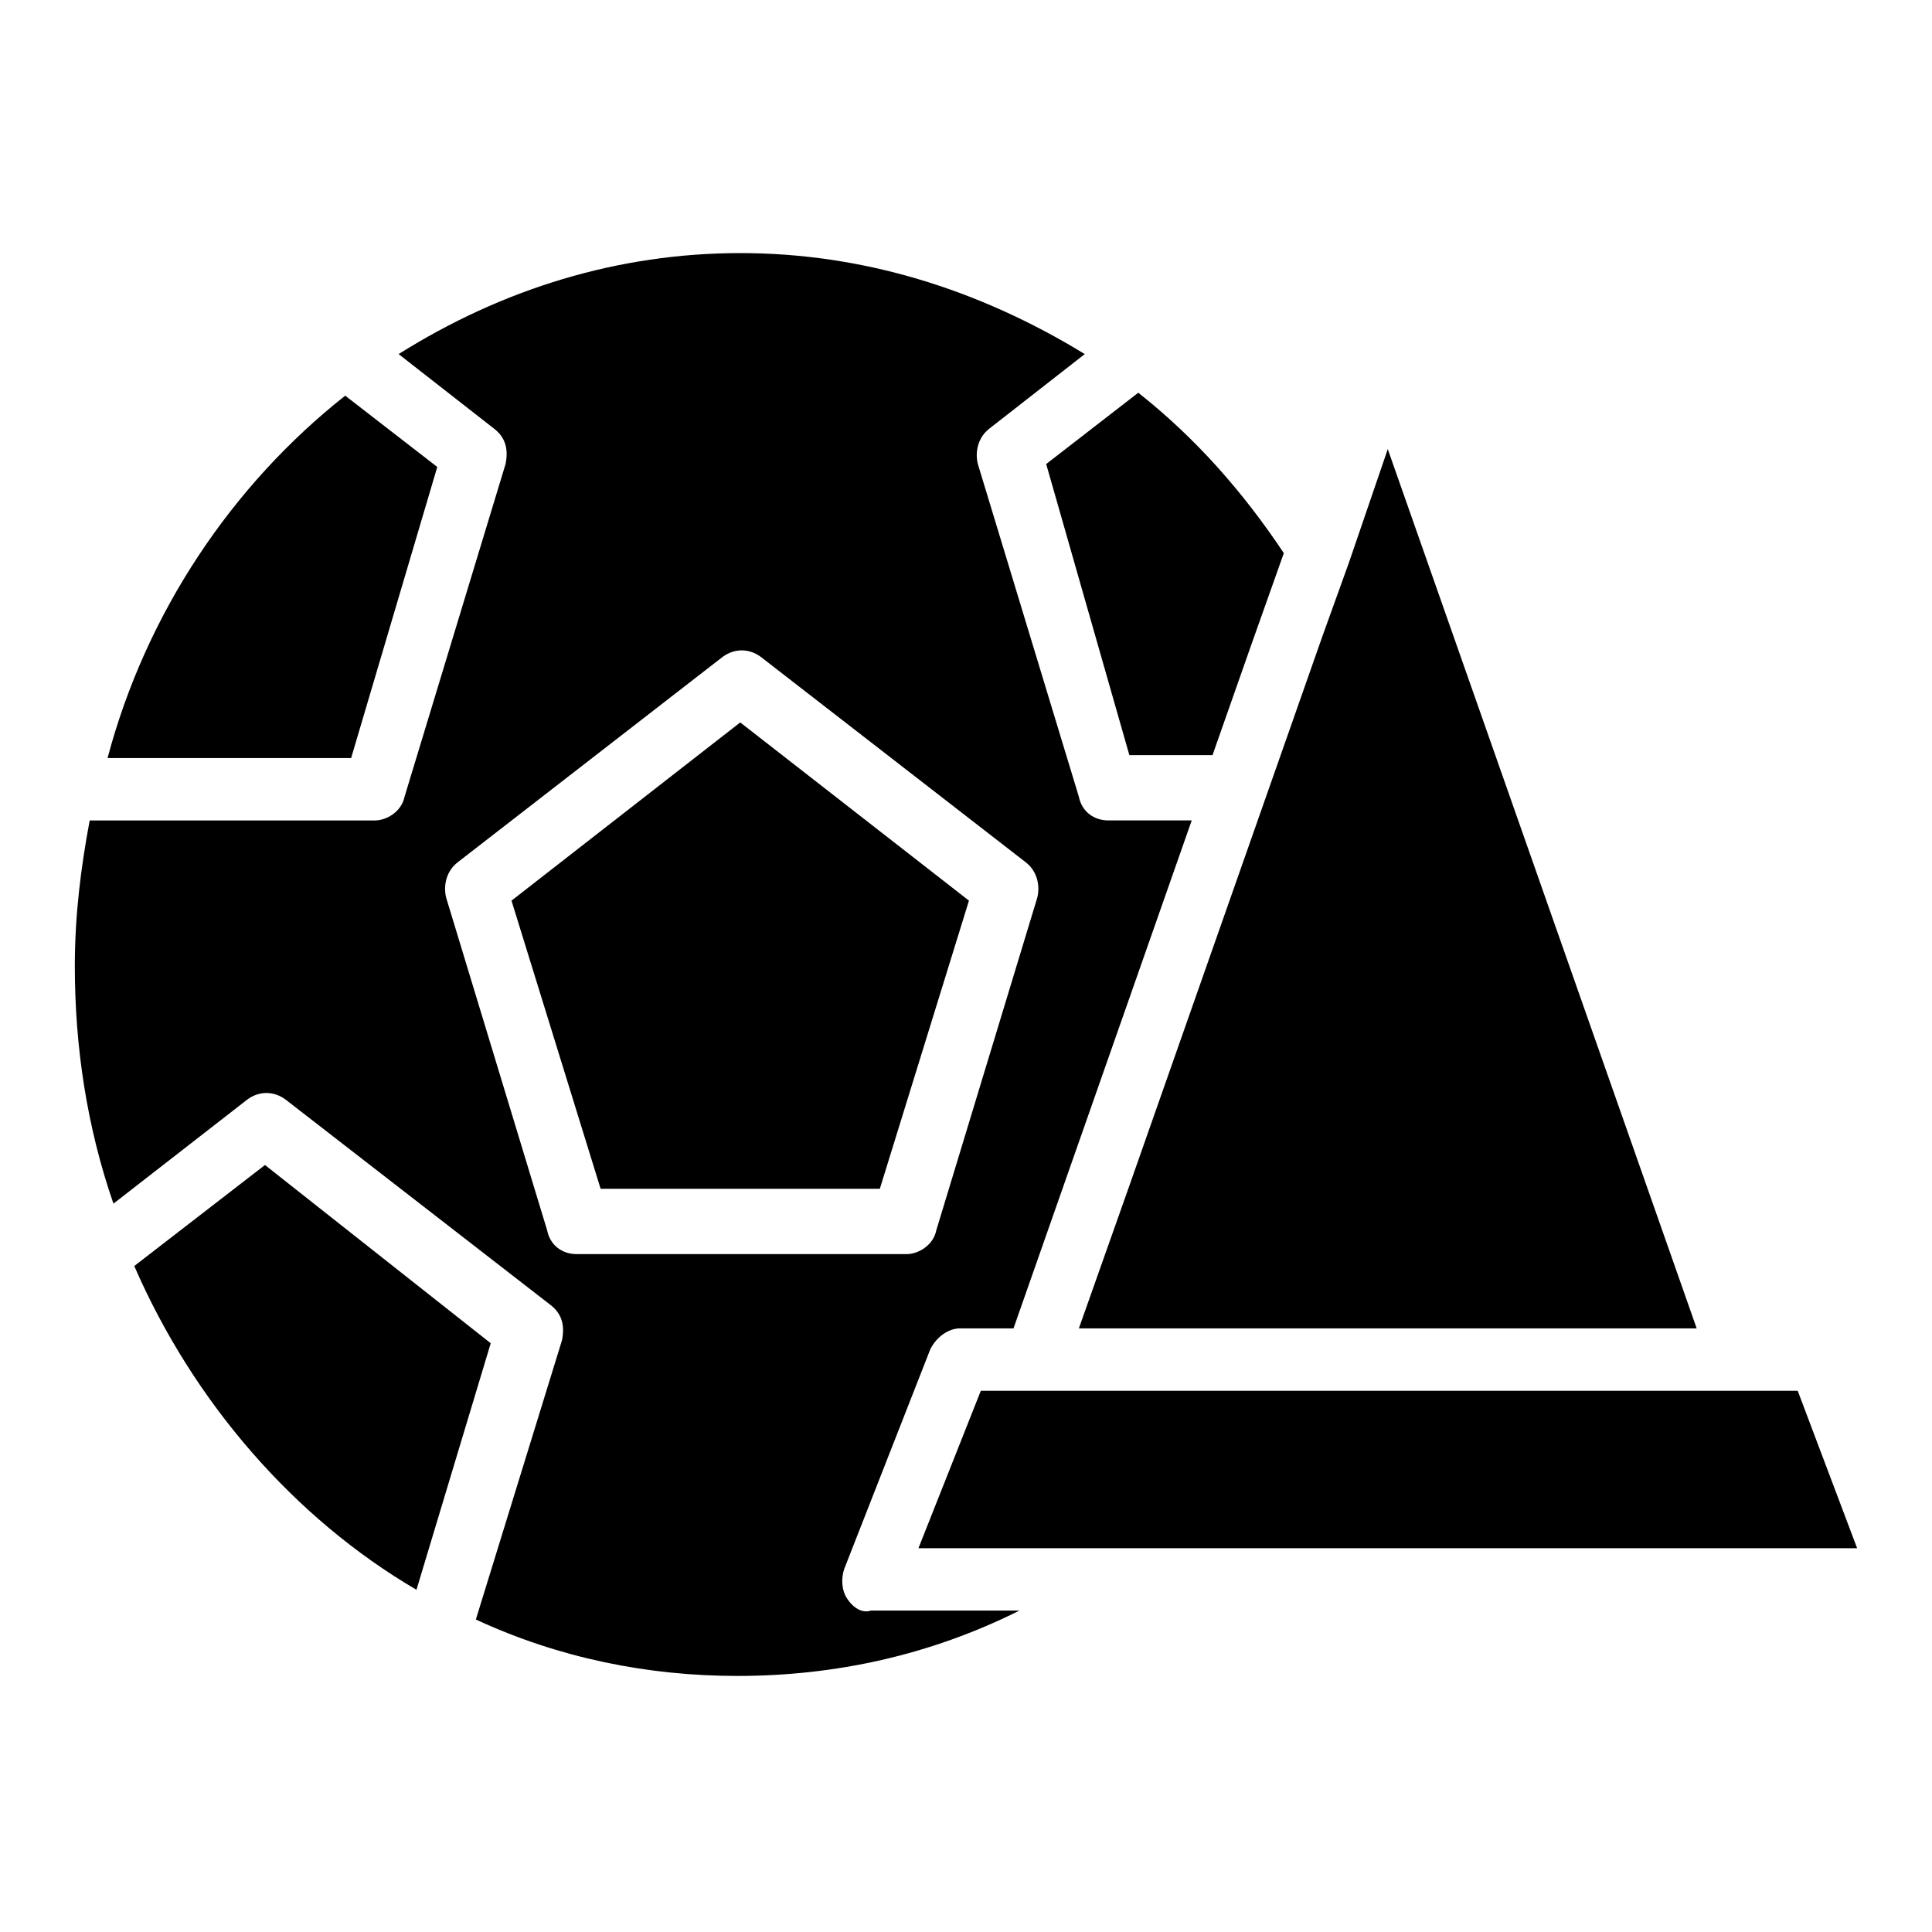 <?xml version="1.0" encoding="UTF-8"?>
<!-- Uploaded to: ICON Repo, www.iconrepo.com, Generator: ICON Repo Mixer Tools -->
<svg fill="#000000" width="800px" height="800px" version="1.1" viewBox="144 144 512 512" xmlns="http://www.w3.org/2000/svg">
 <g>
  <path d="m429.91 496.04h163.73l-81.867-233.02-10.234 29.914-7.086 19.68-51.168 145.63z"/>
  <path d="m259.88 267.75-24.402-18.895c-29.914 23.617-52.742 57.465-62.977 96.039h64.551z"/>
  <path d="m214.22 452.74-34.637 26.766c15.742 36.211 42.508 66.914 74.785 85.805l19.68-65.336z"/>
  <path d="m443.29 344.11h22.043l10.234-29.125 8.66-24.402c-11.02-16.531-23.617-30.699-38.574-42.508l-24.402 18.895z"/>
  <path d="m620.41 512.57h-216.48l-16.531 41.719h248.76z"/>
  <path d="m368.51 567.67c-1.574-2.363-1.574-5.512-0.789-7.871l22.828-58.254c1.574-3.148 4.723-5.512 7.871-5.512h14.168l47.23-134.61h-22.043c-3.938 0-7.086-2.363-7.871-6.297l-26.766-88.168c-0.789-3.148 0-7.086 3.148-9.445l25.191-19.68c-28.332-17.316-59.035-26.762-91.309-26.762s-62.977 9.445-90.527 26.766l25.191 19.68c3.148 2.363 3.938 5.512 3.148 9.445l-26.766 88.168c-0.789 3.938-4.723 6.297-7.871 6.297h-75.574c-2.359 12.594-3.938 25.191-3.938 38.574 0 21.254 3.148 42.508 10.234 62.977l35.426-27.551c3.148-2.363 7.086-2.363 10.234 0l70.062 54.316c3.148 2.363 3.938 5.512 3.148 9.445l-22.828 73.996c22.043 10.234 45.656 14.957 69.273 14.957 25.977 0 51.168-5.512 74.785-17.32h-39.359c-2.367 0.789-4.727-0.785-6.301-3.148zm-71.637-91.316c-3.938 0-7.086-2.363-7.871-6.297l-26.766-88.168c-0.789-3.148 0-7.086 3.148-9.445l70.062-54.316c3.148-2.363 7.086-2.363 10.234 0l70.062 54.316c3.148 2.363 3.938 6.297 3.148 9.445l-26.766 88.168c-0.789 3.938-4.723 6.297-7.871 6.297z"/>
  <path d="m340.17 335.45-60.617 47.23 23.617 76.359h73.996l23.617-76.359z"/>
 </g>
</svg>